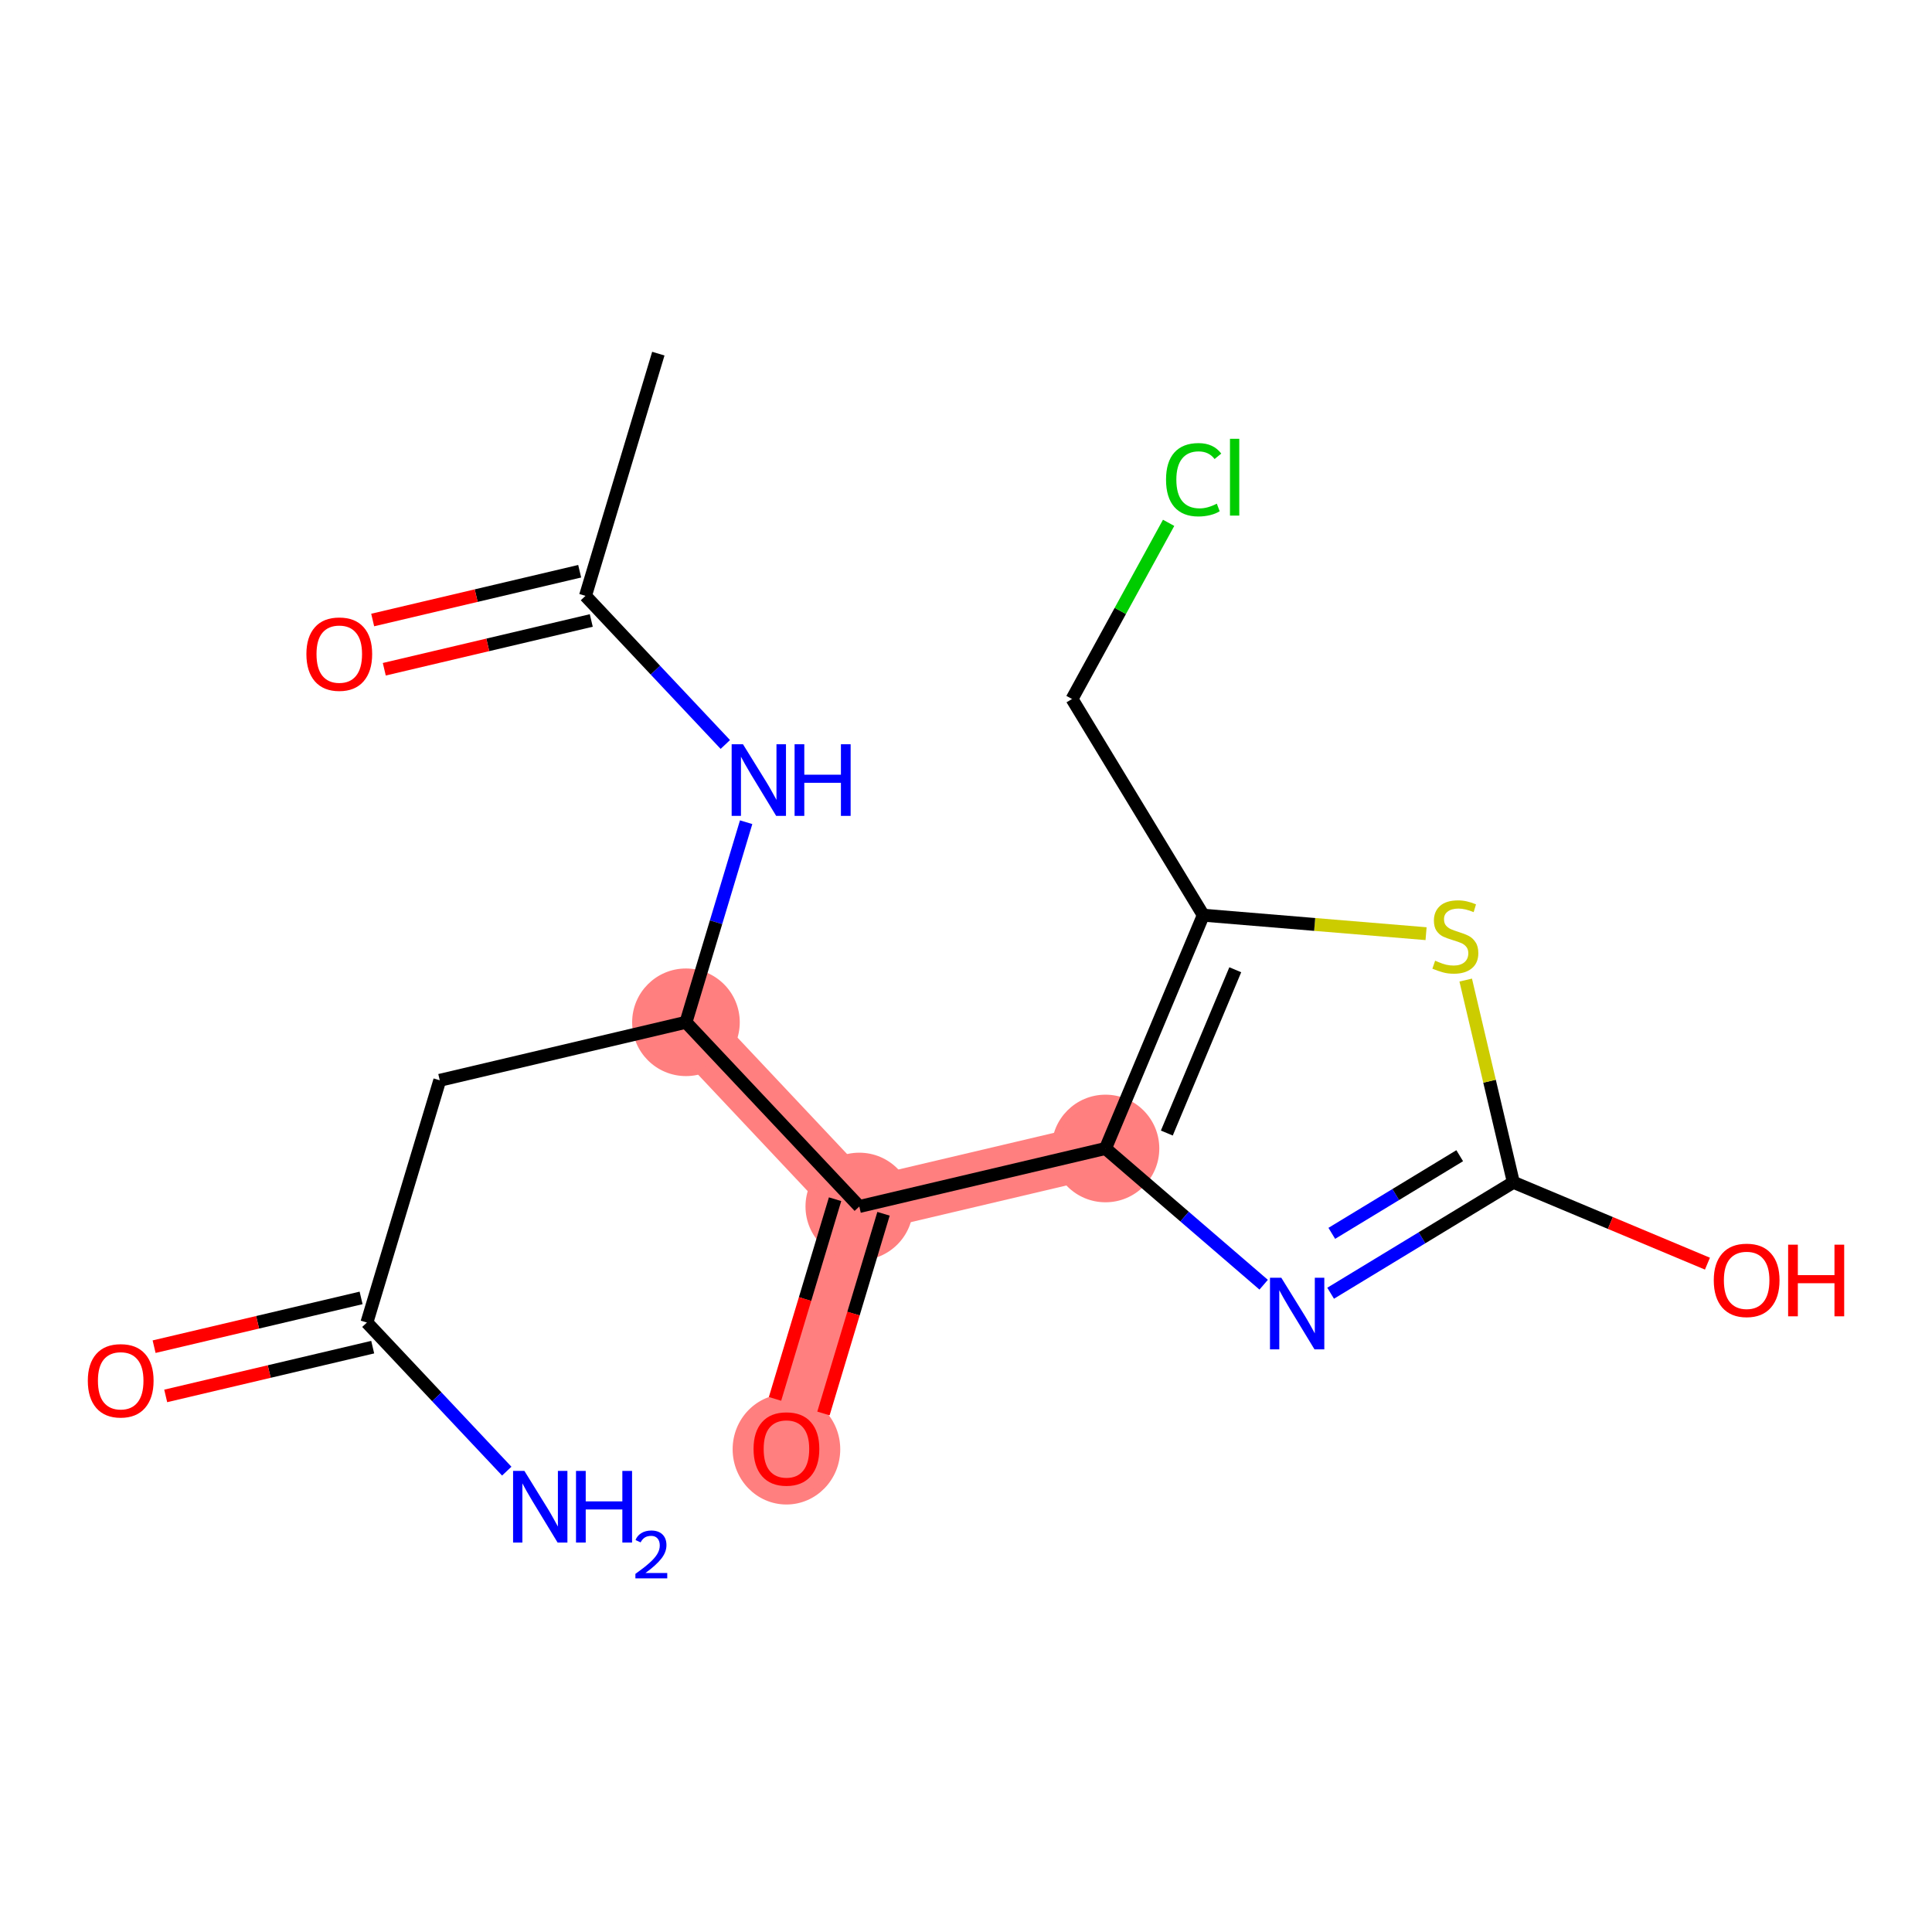 <?xml version='1.0' encoding='iso-8859-1'?>
<svg version='1.1' baseProfile='full'
              xmlns='http://www.w3.org/2000/svg'
                      xmlns:rdkit='http://www.rdkit.org/xml'
                      xmlns:xlink='http://www.w3.org/1999/xlink'
                  xml:space='preserve'
width='300px' height='300px' viewBox='0 0 300 300'>
<!-- END OF HEADER -->
<rect style='opacity:1.0;fill:#FFFFFF;stroke:none' width='300' height='300' x='0' y='0'> </rect>
<rect style='opacity:1.0;fill:#FFFFFF;stroke:none' width='300' height='300' x='0' y='0'> </rect>
<path d='M 106.515,158.74 L 133.432,187.344' style='fill:none;fill-rule:evenodd;stroke:#FF7F7F;stroke-width:8.4px;stroke-linecap:butt;stroke-linejoin:miter;stroke-opacity:1' />
<path d='M 133.432,187.344 L 122.118,224.956' style='fill:none;fill-rule:evenodd;stroke:#FF7F7F;stroke-width:8.4px;stroke-linecap:butt;stroke-linejoin:miter;stroke-opacity:1' />
<path d='M 133.432,187.344 L 171.661,178.336' style='fill:none;fill-rule:evenodd;stroke:#FF7F7F;stroke-width:8.4px;stroke-linecap:butt;stroke-linejoin:miter;stroke-opacity:1' />
<ellipse cx='106.515' cy='158.74' rx='7.855' ry='7.855'  style='fill:#FF7F7F;fill-rule:evenodd;stroke:#FF7F7F;stroke-width:1.0px;stroke-linecap:butt;stroke-linejoin:miter;stroke-opacity:1' />
<ellipse cx='133.432' cy='187.344' rx='7.855' ry='7.855'  style='fill:#FF7F7F;fill-rule:evenodd;stroke:#FF7F7F;stroke-width:1.0px;stroke-linecap:butt;stroke-linejoin:miter;stroke-opacity:1' />
<ellipse cx='122.118' cy='225.043' rx='7.855' ry='8.076'  style='fill:#FF7F7F;fill-rule:evenodd;stroke:#FF7F7F;stroke-width:1.0px;stroke-linecap:butt;stroke-linejoin:miter;stroke-opacity:1' />
<ellipse cx='171.661' cy='178.336' rx='7.855' ry='7.855'  style='fill:#FF7F7F;fill-rule:evenodd;stroke:#FF7F7F;stroke-width:1.0px;stroke-linecap:butt;stroke-linejoin:miter;stroke-opacity:1' />
<path class='bond-0 atom-0 atom-1' d='M 102.226,54.912 L 90.913,92.524' style='fill:none;fill-rule:evenodd;stroke:#000000;stroke-width:2.0px;stroke-linecap:butt;stroke-linejoin:miter;stroke-opacity:1' />
<path class='bond-1 atom-1 atom-2' d='M 90.012,88.701 L 73.941,92.488' style='fill:none;fill-rule:evenodd;stroke:#000000;stroke-width:2.0px;stroke-linecap:butt;stroke-linejoin:miter;stroke-opacity:1' />
<path class='bond-1 atom-1 atom-2' d='M 73.941,92.488 L 57.87,96.275' style='fill:none;fill-rule:evenodd;stroke:#FF0000;stroke-width:2.0px;stroke-linecap:butt;stroke-linejoin:miter;stroke-opacity:1' />
<path class='bond-1 atom-1 atom-2' d='M 91.813,96.347 L 75.743,100.134' style='fill:none;fill-rule:evenodd;stroke:#000000;stroke-width:2.0px;stroke-linecap:butt;stroke-linejoin:miter;stroke-opacity:1' />
<path class='bond-1 atom-1 atom-2' d='M 75.743,100.134 L 59.672,103.921' style='fill:none;fill-rule:evenodd;stroke:#FF0000;stroke-width:2.0px;stroke-linecap:butt;stroke-linejoin:miter;stroke-opacity:1' />
<path class='bond-2 atom-1 atom-3' d='M 90.913,92.524 L 101.771,104.063' style='fill:none;fill-rule:evenodd;stroke:#000000;stroke-width:2.0px;stroke-linecap:butt;stroke-linejoin:miter;stroke-opacity:1' />
<path class='bond-2 atom-1 atom-3' d='M 101.771,104.063 L 112.629,115.602' style='fill:none;fill-rule:evenodd;stroke:#0000FF;stroke-width:2.0px;stroke-linecap:butt;stroke-linejoin:miter;stroke-opacity:1' />
<path class='bond-3 atom-3 atom-4' d='M 115.861,127.672 L 111.188,143.206' style='fill:none;fill-rule:evenodd;stroke:#0000FF;stroke-width:2.0px;stroke-linecap:butt;stroke-linejoin:miter;stroke-opacity:1' />
<path class='bond-3 atom-3 atom-4' d='M 111.188,143.206 L 106.515,158.74' style='fill:none;fill-rule:evenodd;stroke:#000000;stroke-width:2.0px;stroke-linecap:butt;stroke-linejoin:miter;stroke-opacity:1' />
<path class='bond-4 atom-4 atom-5' d='M 106.515,158.74 L 68.286,167.749' style='fill:none;fill-rule:evenodd;stroke:#000000;stroke-width:2.0px;stroke-linecap:butt;stroke-linejoin:miter;stroke-opacity:1' />
<path class='bond-8 atom-4 atom-9' d='M 106.515,158.74 L 133.432,187.344' style='fill:none;fill-rule:evenodd;stroke:#000000;stroke-width:2.0px;stroke-linecap:butt;stroke-linejoin:miter;stroke-opacity:1' />
<path class='bond-5 atom-5 atom-6' d='M 68.286,167.749 L 56.972,205.361' style='fill:none;fill-rule:evenodd;stroke:#000000;stroke-width:2.0px;stroke-linecap:butt;stroke-linejoin:miter;stroke-opacity:1' />
<path class='bond-6 atom-6 atom-7' d='M 56.972,205.361 L 67.83,216.899' style='fill:none;fill-rule:evenodd;stroke:#000000;stroke-width:2.0px;stroke-linecap:butt;stroke-linejoin:miter;stroke-opacity:1' />
<path class='bond-6 atom-6 atom-7' d='M 67.83,216.899 L 78.688,228.438' style='fill:none;fill-rule:evenodd;stroke:#0000FF;stroke-width:2.0px;stroke-linecap:butt;stroke-linejoin:miter;stroke-opacity:1' />
<path class='bond-7 atom-6 atom-8' d='M 56.071,201.538 L 40,205.325' style='fill:none;fill-rule:evenodd;stroke:#000000;stroke-width:2.0px;stroke-linecap:butt;stroke-linejoin:miter;stroke-opacity:1' />
<path class='bond-7 atom-6 atom-8' d='M 40,205.325 L 23.929,209.111' style='fill:none;fill-rule:evenodd;stroke:#FF0000;stroke-width:2.0px;stroke-linecap:butt;stroke-linejoin:miter;stroke-opacity:1' />
<path class='bond-7 atom-6 atom-8' d='M 57.873,209.184 L 41.802,212.971' style='fill:none;fill-rule:evenodd;stroke:#000000;stroke-width:2.0px;stroke-linecap:butt;stroke-linejoin:miter;stroke-opacity:1' />
<path class='bond-7 atom-6 atom-8' d='M 41.802,212.971 L 25.731,216.757' style='fill:none;fill-rule:evenodd;stroke:#FF0000;stroke-width:2.0px;stroke-linecap:butt;stroke-linejoin:miter;stroke-opacity:1' />
<path class='bond-9 atom-9 atom-10' d='M 129.67,186.213 L 125.007,201.716' style='fill:none;fill-rule:evenodd;stroke:#000000;stroke-width:2.0px;stroke-linecap:butt;stroke-linejoin:miter;stroke-opacity:1' />
<path class='bond-9 atom-9 atom-10' d='M 125.007,201.716 L 120.344,217.219' style='fill:none;fill-rule:evenodd;stroke:#FF0000;stroke-width:2.0px;stroke-linecap:butt;stroke-linejoin:miter;stroke-opacity:1' />
<path class='bond-9 atom-9 atom-10' d='M 137.193,188.475 L 132.53,203.978' style='fill:none;fill-rule:evenodd;stroke:#000000;stroke-width:2.0px;stroke-linecap:butt;stroke-linejoin:miter;stroke-opacity:1' />
<path class='bond-9 atom-9 atom-10' d='M 132.53,203.978 L 127.866,219.481' style='fill:none;fill-rule:evenodd;stroke:#FF0000;stroke-width:2.0px;stroke-linecap:butt;stroke-linejoin:miter;stroke-opacity:1' />
<path class='bond-10 atom-9 atom-11' d='M 133.432,187.344 L 171.661,178.336' style='fill:none;fill-rule:evenodd;stroke:#000000;stroke-width:2.0px;stroke-linecap:butt;stroke-linejoin:miter;stroke-opacity:1' />
<path class='bond-11 atom-11 atom-12' d='M 171.661,178.336 L 183.941,188.913' style='fill:none;fill-rule:evenodd;stroke:#000000;stroke-width:2.0px;stroke-linecap:butt;stroke-linejoin:miter;stroke-opacity:1' />
<path class='bond-11 atom-11 atom-12' d='M 183.941,188.913 L 196.22,199.49' style='fill:none;fill-rule:evenodd;stroke:#0000FF;stroke-width:2.0px;stroke-linecap:butt;stroke-linejoin:miter;stroke-opacity:1' />
<path class='bond-18 atom-16 atom-11' d='M 186.844,142.112 L 171.661,178.336' style='fill:none;fill-rule:evenodd;stroke:#000000;stroke-width:2.0px;stroke-linecap:butt;stroke-linejoin:miter;stroke-opacity:1' />
<path class='bond-18 atom-16 atom-11' d='M 191.812,150.583 L 181.184,175.939' style='fill:none;fill-rule:evenodd;stroke:#000000;stroke-width:2.0px;stroke-linecap:butt;stroke-linejoin:miter;stroke-opacity:1' />
<path class='bond-12 atom-12 atom-13' d='M 206.62,200.813 L 220.808,192.201' style='fill:none;fill-rule:evenodd;stroke:#0000FF;stroke-width:2.0px;stroke-linecap:butt;stroke-linejoin:miter;stroke-opacity:1' />
<path class='bond-12 atom-12 atom-13' d='M 220.808,192.201 L 234.995,183.588' style='fill:none;fill-rule:evenodd;stroke:#000000;stroke-width:2.0px;stroke-linecap:butt;stroke-linejoin:miter;stroke-opacity:1' />
<path class='bond-12 atom-12 atom-13' d='M 206.8,191.514 L 216.732,185.486' style='fill:none;fill-rule:evenodd;stroke:#0000FF;stroke-width:2.0px;stroke-linecap:butt;stroke-linejoin:miter;stroke-opacity:1' />
<path class='bond-12 atom-12 atom-13' d='M 216.732,185.486 L 226.663,179.457' style='fill:none;fill-rule:evenodd;stroke:#000000;stroke-width:2.0px;stroke-linecap:butt;stroke-linejoin:miter;stroke-opacity:1' />
<path class='bond-13 atom-13 atom-14' d='M 234.995,183.588 L 250.063,189.904' style='fill:none;fill-rule:evenodd;stroke:#000000;stroke-width:2.0px;stroke-linecap:butt;stroke-linejoin:miter;stroke-opacity:1' />
<path class='bond-13 atom-13 atom-14' d='M 250.063,189.904 L 265.131,196.22' style='fill:none;fill-rule:evenodd;stroke:#FF0000;stroke-width:2.0px;stroke-linecap:butt;stroke-linejoin:miter;stroke-opacity:1' />
<path class='bond-14 atom-13 atom-15' d='M 234.995,183.588 L 231.295,167.887' style='fill:none;fill-rule:evenodd;stroke:#000000;stroke-width:2.0px;stroke-linecap:butt;stroke-linejoin:miter;stroke-opacity:1' />
<path class='bond-14 atom-13 atom-15' d='M 231.295,167.887 L 227.595,152.185' style='fill:none;fill-rule:evenodd;stroke:#CCCC00;stroke-width:2.0px;stroke-linecap:butt;stroke-linejoin:miter;stroke-opacity:1' />
<path class='bond-15 atom-15 atom-16' d='M 221.439,144.981 L 204.141,143.547' style='fill:none;fill-rule:evenodd;stroke:#CCCC00;stroke-width:2.0px;stroke-linecap:butt;stroke-linejoin:miter;stroke-opacity:1' />
<path class='bond-15 atom-15 atom-16' d='M 204.141,143.547 L 186.844,142.112' style='fill:none;fill-rule:evenodd;stroke:#000000;stroke-width:2.0px;stroke-linecap:butt;stroke-linejoin:miter;stroke-opacity:1' />
<path class='bond-16 atom-16 atom-17' d='M 186.844,142.112 L 166.463,108.537' style='fill:none;fill-rule:evenodd;stroke:#000000;stroke-width:2.0px;stroke-linecap:butt;stroke-linejoin:miter;stroke-opacity:1' />
<path class='bond-17 atom-17 atom-18' d='M 166.463,108.537 L 173.964,94.861' style='fill:none;fill-rule:evenodd;stroke:#000000;stroke-width:2.0px;stroke-linecap:butt;stroke-linejoin:miter;stroke-opacity:1' />
<path class='bond-17 atom-17 atom-18' d='M 173.964,94.861 L 181.464,81.185' style='fill:none;fill-rule:evenodd;stroke:#00CC00;stroke-width:2.0px;stroke-linecap:butt;stroke-linejoin:miter;stroke-opacity:1' />
<path  class='atom-2' d='M 47.577 101.564
Q 47.577 98.893, 48.897 97.401
Q 50.216 95.908, 52.683 95.908
Q 55.149 95.908, 56.469 97.401
Q 57.789 98.893, 57.789 101.564
Q 57.789 104.266, 56.453 105.806
Q 55.118 107.33, 52.683 107.33
Q 50.232 107.33, 48.897 105.806
Q 47.577 104.282, 47.577 101.564
M 52.683 106.073
Q 54.38 106.073, 55.291 104.942
Q 56.218 103.795, 56.218 101.564
Q 56.218 99.38, 55.291 98.281
Q 54.38 97.165, 52.683 97.165
Q 50.986 97.165, 50.059 98.265
Q 49.148 99.365, 49.148 101.564
Q 49.148 103.811, 50.059 104.942
Q 50.986 106.073, 52.683 106.073
' fill='#FF0000'/>
<path  class='atom-3' d='M 115.37 115.567
L 119.015 121.458
Q 119.376 122.039, 119.958 123.092
Q 120.539 124.145, 120.57 124.208
L 120.57 115.567
L 122.047 115.567
L 122.047 126.69
L 120.523 126.69
L 116.611 120.248
Q 116.156 119.494, 115.669 118.63
Q 115.197 117.766, 115.056 117.499
L 115.056 126.69
L 113.611 126.69
L 113.611 115.567
L 115.37 115.567
' fill='#0000FF'/>
<path  class='atom-3' d='M 123.383 115.567
L 124.891 115.567
L 124.891 120.296
L 130.578 120.296
L 130.578 115.567
L 132.086 115.567
L 132.086 126.69
L 130.578 126.69
L 130.578 121.552
L 124.891 121.552
L 124.891 126.69
L 123.383 126.69
L 123.383 115.567
' fill='#0000FF'/>
<path  class='atom-7' d='M 81.43 228.403
L 85.075 234.294
Q 85.436 234.876, 86.017 235.928
Q 86.599 236.981, 86.63 237.044
L 86.63 228.403
L 88.107 228.403
L 88.107 239.526
L 86.583 239.526
L 82.671 233.085
Q 82.215 232.331, 81.728 231.466
Q 81.257 230.602, 81.115 230.335
L 81.115 239.526
L 79.67 239.526
L 79.67 228.403
L 81.43 228.403
' fill='#0000FF'/>
<path  class='atom-7' d='M 89.442 228.403
L 90.95 228.403
L 90.95 233.132
L 96.638 233.132
L 96.638 228.403
L 98.146 228.403
L 98.146 239.526
L 96.638 239.526
L 96.638 234.389
L 90.95 234.389
L 90.95 239.526
L 89.442 239.526
L 89.442 228.403
' fill='#0000FF'/>
<path  class='atom-7' d='M 98.685 239.136
Q 98.955 238.441, 99.597 238.057
Q 100.24 237.663, 101.132 237.663
Q 102.242 237.663, 102.864 238.265
Q 103.486 238.866, 103.486 239.934
Q 103.486 241.023, 102.677 242.039
Q 101.879 243.055, 100.22 244.258
L 103.61 244.258
L 103.61 245.088
L 98.664 245.088
L 98.664 244.393
Q 100.033 243.418, 100.842 242.692
Q 101.661 241.967, 102.055 241.313
Q 102.449 240.66, 102.449 239.986
Q 102.449 239.281, 102.096 238.887
Q 101.744 238.493, 101.132 238.493
Q 100.541 238.493, 100.147 238.731
Q 99.753 238.97, 99.473 239.499
L 98.685 239.136
' fill='#0000FF'/>
<path  class='atom-8' d='M 13.636 214.4
Q 13.636 211.73, 14.956 210.237
Q 16.276 208.744, 18.742 208.744
Q 21.209 208.744, 22.529 210.237
Q 23.848 211.73, 23.848 214.4
Q 23.848 217.103, 22.513 218.642
Q 21.177 220.166, 18.742 220.166
Q 16.291 220.166, 14.956 218.642
Q 13.636 217.118, 13.636 214.4
M 18.742 218.909
Q 20.439 218.909, 21.35 217.778
Q 22.277 216.631, 22.277 214.4
Q 22.277 212.217, 21.35 211.117
Q 20.439 210.001, 18.742 210.001
Q 17.046 210.001, 16.119 211.101
Q 15.207 212.201, 15.207 214.4
Q 15.207 216.647, 16.119 217.778
Q 17.046 218.909, 18.742 218.909
' fill='#FF0000'/>
<path  class='atom-10' d='M 117.012 224.988
Q 117.012 222.317, 118.332 220.824
Q 119.652 219.332, 122.118 219.332
Q 124.585 219.332, 125.904 220.824
Q 127.224 222.317, 127.224 224.988
Q 127.224 227.69, 125.889 229.23
Q 124.553 230.753, 122.118 230.753
Q 119.667 230.753, 118.332 229.23
Q 117.012 227.706, 117.012 224.988
M 122.118 229.497
Q 123.815 229.497, 124.726 228.365
Q 125.653 227.219, 125.653 224.988
Q 125.653 222.804, 124.726 221.704
Q 123.815 220.589, 122.118 220.589
Q 120.421 220.589, 119.494 221.688
Q 118.583 222.788, 118.583 224.988
Q 118.583 227.234, 119.494 228.365
Q 120.421 229.497, 122.118 229.497
' fill='#FF0000'/>
<path  class='atom-12' d='M 198.961 198.408
L 202.606 204.299
Q 202.968 204.881, 203.549 205.933
Q 204.13 206.986, 204.162 207.049
L 204.162 198.408
L 205.638 198.408
L 205.638 209.531
L 204.114 209.531
L 200.203 203.09
Q 199.747 202.336, 199.26 201.471
Q 198.789 200.607, 198.647 200.34
L 198.647 209.531
L 197.202 209.531
L 197.202 198.408
L 198.961 198.408
' fill='#0000FF'/>
<path  class='atom-14' d='M 266.113 198.803
Q 266.113 196.132, 267.432 194.64
Q 268.752 193.147, 271.219 193.147
Q 273.685 193.147, 275.005 194.64
Q 276.324 196.132, 276.324 198.803
Q 276.324 201.505, 274.989 203.045
Q 273.654 204.569, 271.219 204.569
Q 268.768 204.569, 267.432 203.045
Q 266.113 201.521, 266.113 198.803
M 271.219 203.312
Q 272.915 203.312, 273.826 202.181
Q 274.753 201.034, 274.753 198.803
Q 274.753 196.619, 273.826 195.519
Q 272.915 194.404, 271.219 194.404
Q 269.522 194.404, 268.595 195.504
Q 267.684 196.603, 267.684 198.803
Q 267.684 201.05, 268.595 202.181
Q 269.522 203.312, 271.219 203.312
' fill='#FF0000'/>
<path  class='atom-14' d='M 277.66 193.273
L 279.168 193.273
L 279.168 198.002
L 284.855 198.002
L 284.855 193.273
L 286.364 193.273
L 286.364 204.396
L 284.855 204.396
L 284.855 199.259
L 279.168 199.259
L 279.168 204.396
L 277.66 204.396
L 277.66 193.273
' fill='#FF0000'/>
<path  class='atom-15' d='M 222.845 149.176
Q 222.97 149.224, 223.489 149.443
Q 224.007 149.663, 224.573 149.805
Q 225.154 149.931, 225.72 149.931
Q 226.772 149.931, 227.385 149.428
Q 227.998 148.909, 227.998 148.014
Q 227.998 147.401, 227.684 147.024
Q 227.385 146.647, 226.914 146.443
Q 226.442 146.238, 225.657 146.003
Q 224.667 145.704, 224.07 145.422
Q 223.489 145.139, 223.065 144.542
Q 222.656 143.945, 222.656 142.939
Q 222.656 141.541, 223.599 140.677
Q 224.557 139.813, 226.442 139.813
Q 227.731 139.813, 229.192 140.426
L 228.83 141.635
Q 227.495 141.085, 226.49 141.085
Q 225.406 141.085, 224.808 141.541
Q 224.211 141.981, 224.227 142.751
Q 224.227 143.348, 224.526 143.709
Q 224.84 144.07, 225.28 144.275
Q 225.735 144.479, 226.49 144.715
Q 227.495 145.029, 228.092 145.343
Q 228.689 145.657, 229.113 146.301
Q 229.553 146.93, 229.553 148.014
Q 229.553 149.553, 228.516 150.386
Q 227.495 151.203, 225.783 151.203
Q 224.793 151.203, 224.039 150.983
Q 223.3 150.779, 222.42 150.418
L 222.845 149.176
' fill='#CCCC00'/>
<path  class='atom-18' d='M 181.061 74.484
Q 181.061 71.719, 182.349 70.274
Q 183.653 68.813, 186.119 68.813
Q 188.413 68.813, 189.639 70.431
L 188.602 71.279
Q 187.706 70.101, 186.119 70.101
Q 184.438 70.101, 183.543 71.232
Q 182.663 72.348, 182.663 74.484
Q 182.663 76.684, 183.574 77.815
Q 184.501 78.946, 186.292 78.946
Q 187.518 78.946, 188.947 78.208
L 189.387 79.386
Q 188.806 79.763, 187.926 79.983
Q 187.046 80.203, 186.072 80.203
Q 183.653 80.203, 182.349 78.726
Q 181.061 77.249, 181.061 74.484
' fill='#00CC00'/>
<path  class='atom-18' d='M 190.99 68.137
L 192.435 68.137
L 192.435 80.062
L 190.99 80.062
L 190.99 68.137
' fill='#00CC00'/>
</svg>
